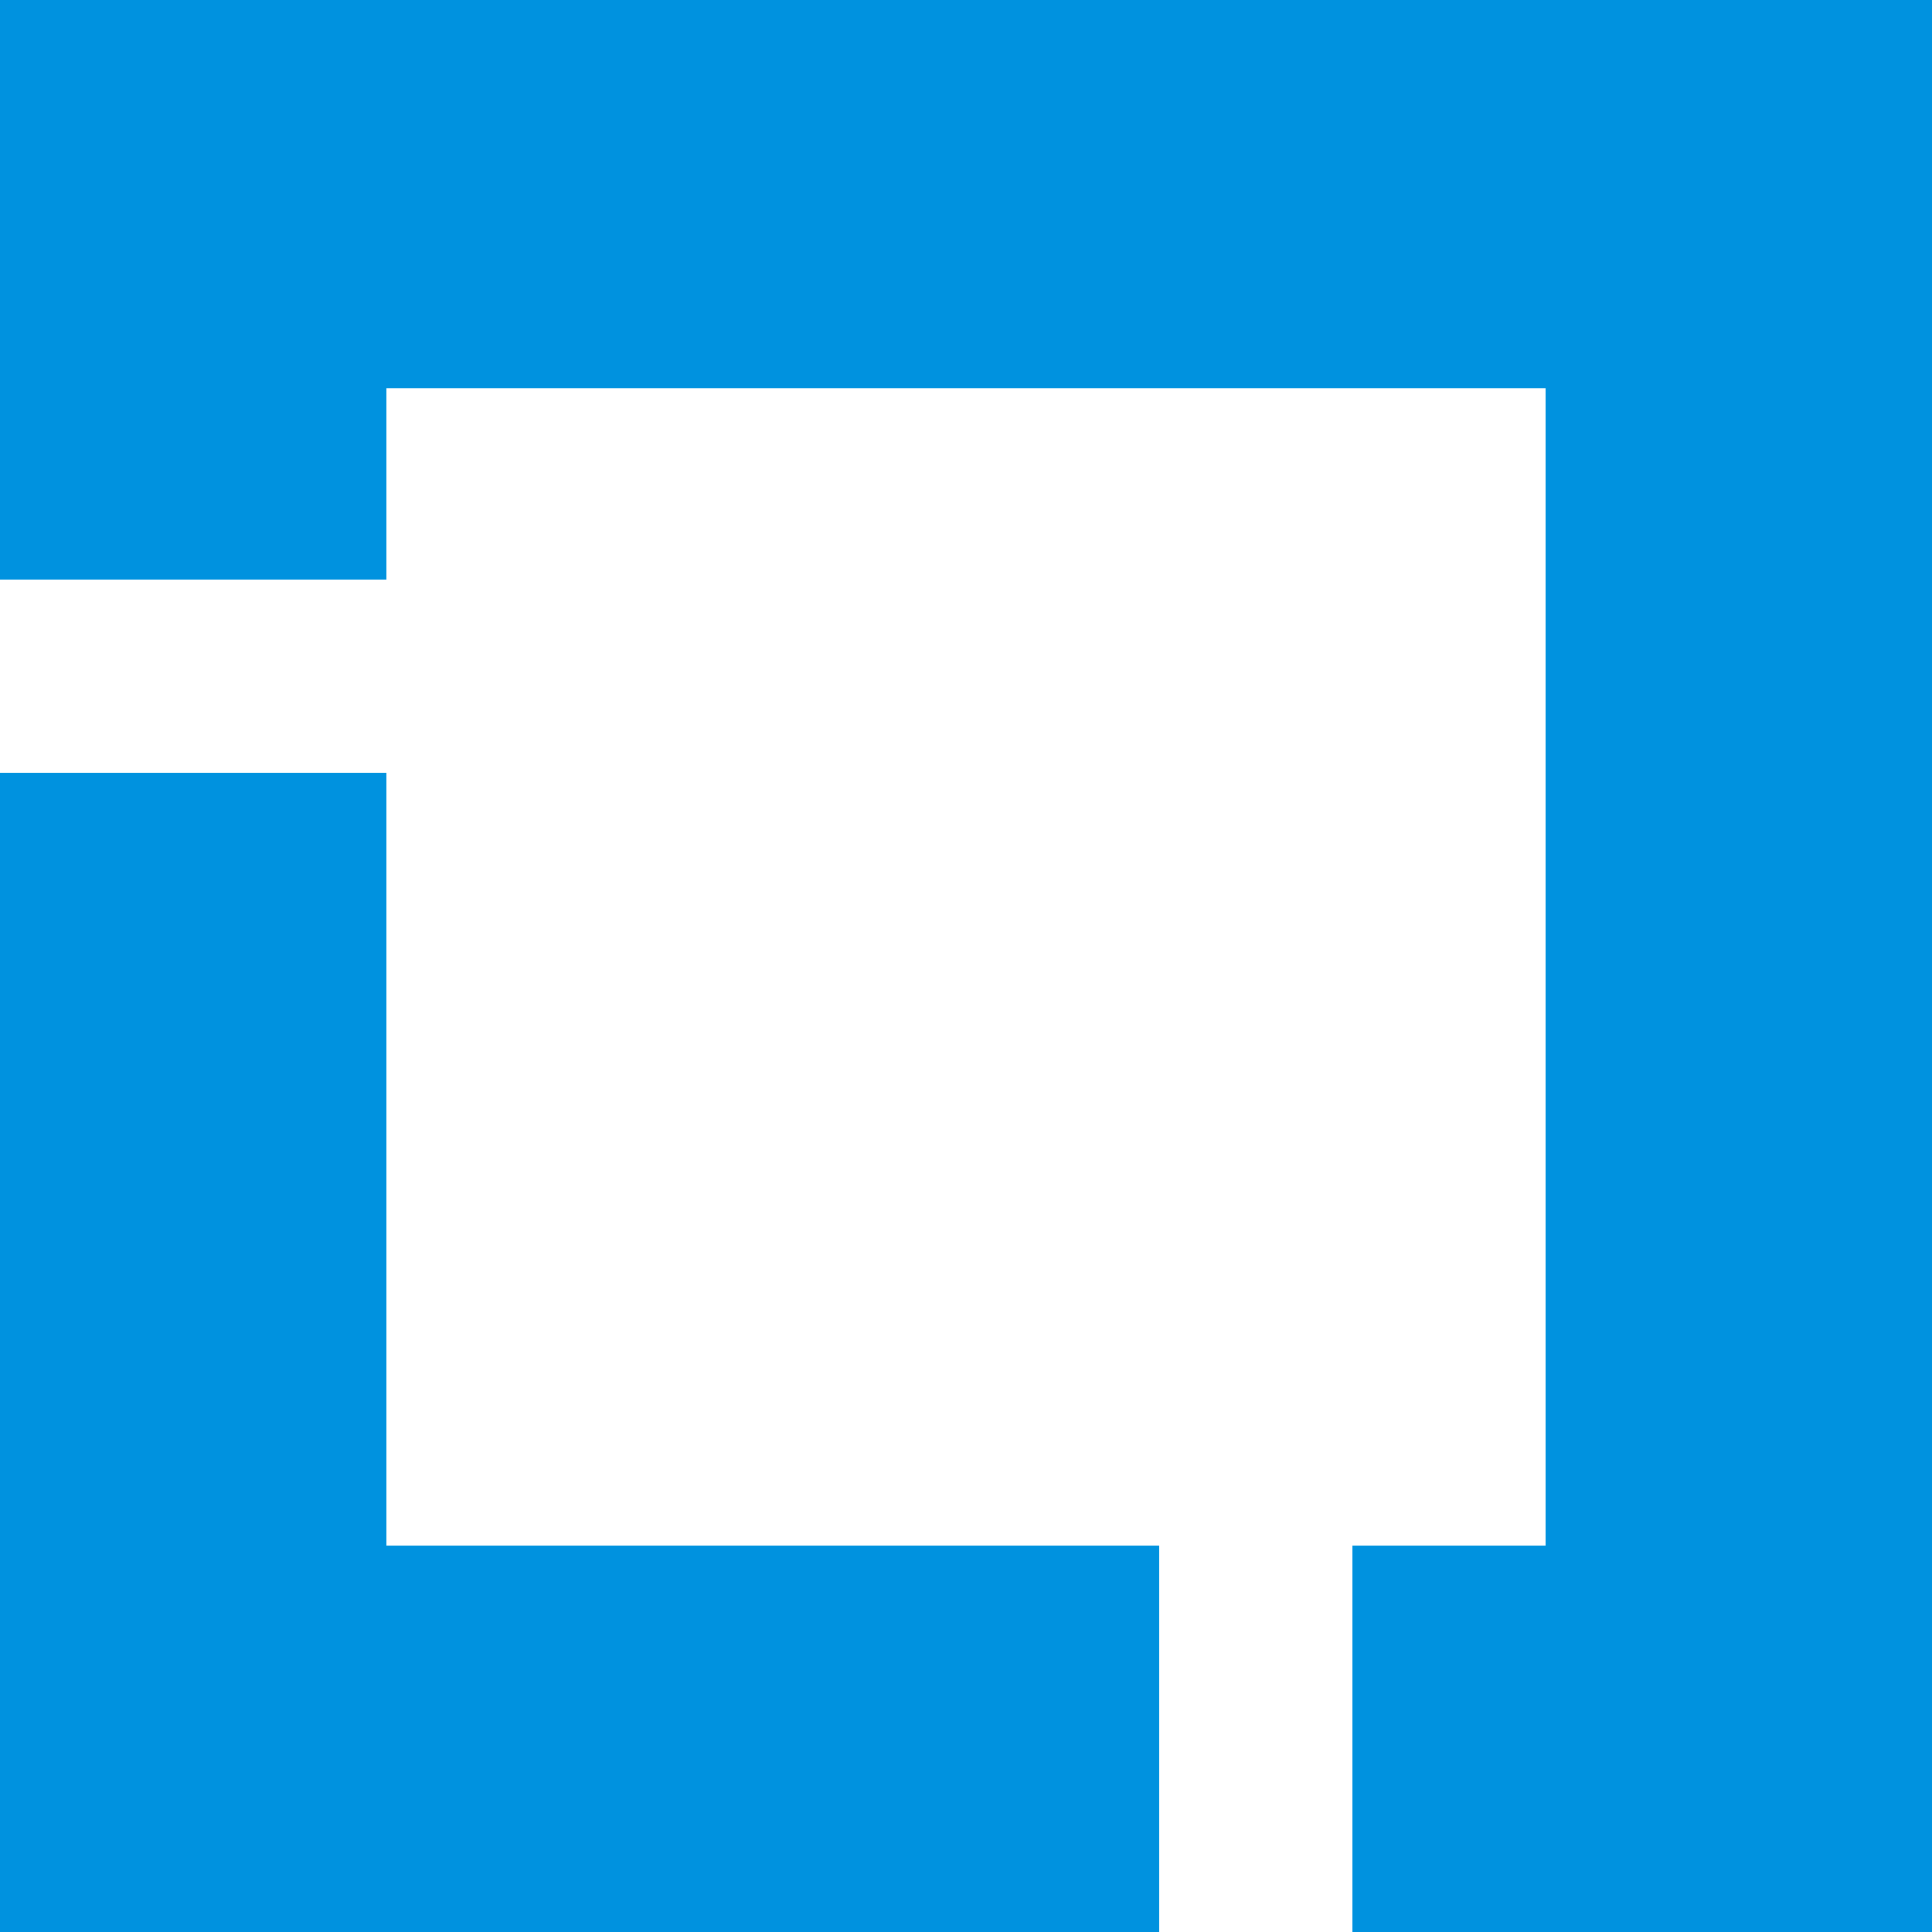 <svg fill="#0092DF" role="img" viewBox="0 0 24 24" xmlns="http://www.w3.org/2000/svg"><title>Linux Foundation</title><path d="M4.8 19.2h9.6V24H0V9.6h4.8v9.6zM0 0v7.2h4.8V4.822h14.4V19.2h-2.4V24H24V0H0z"/></svg>
